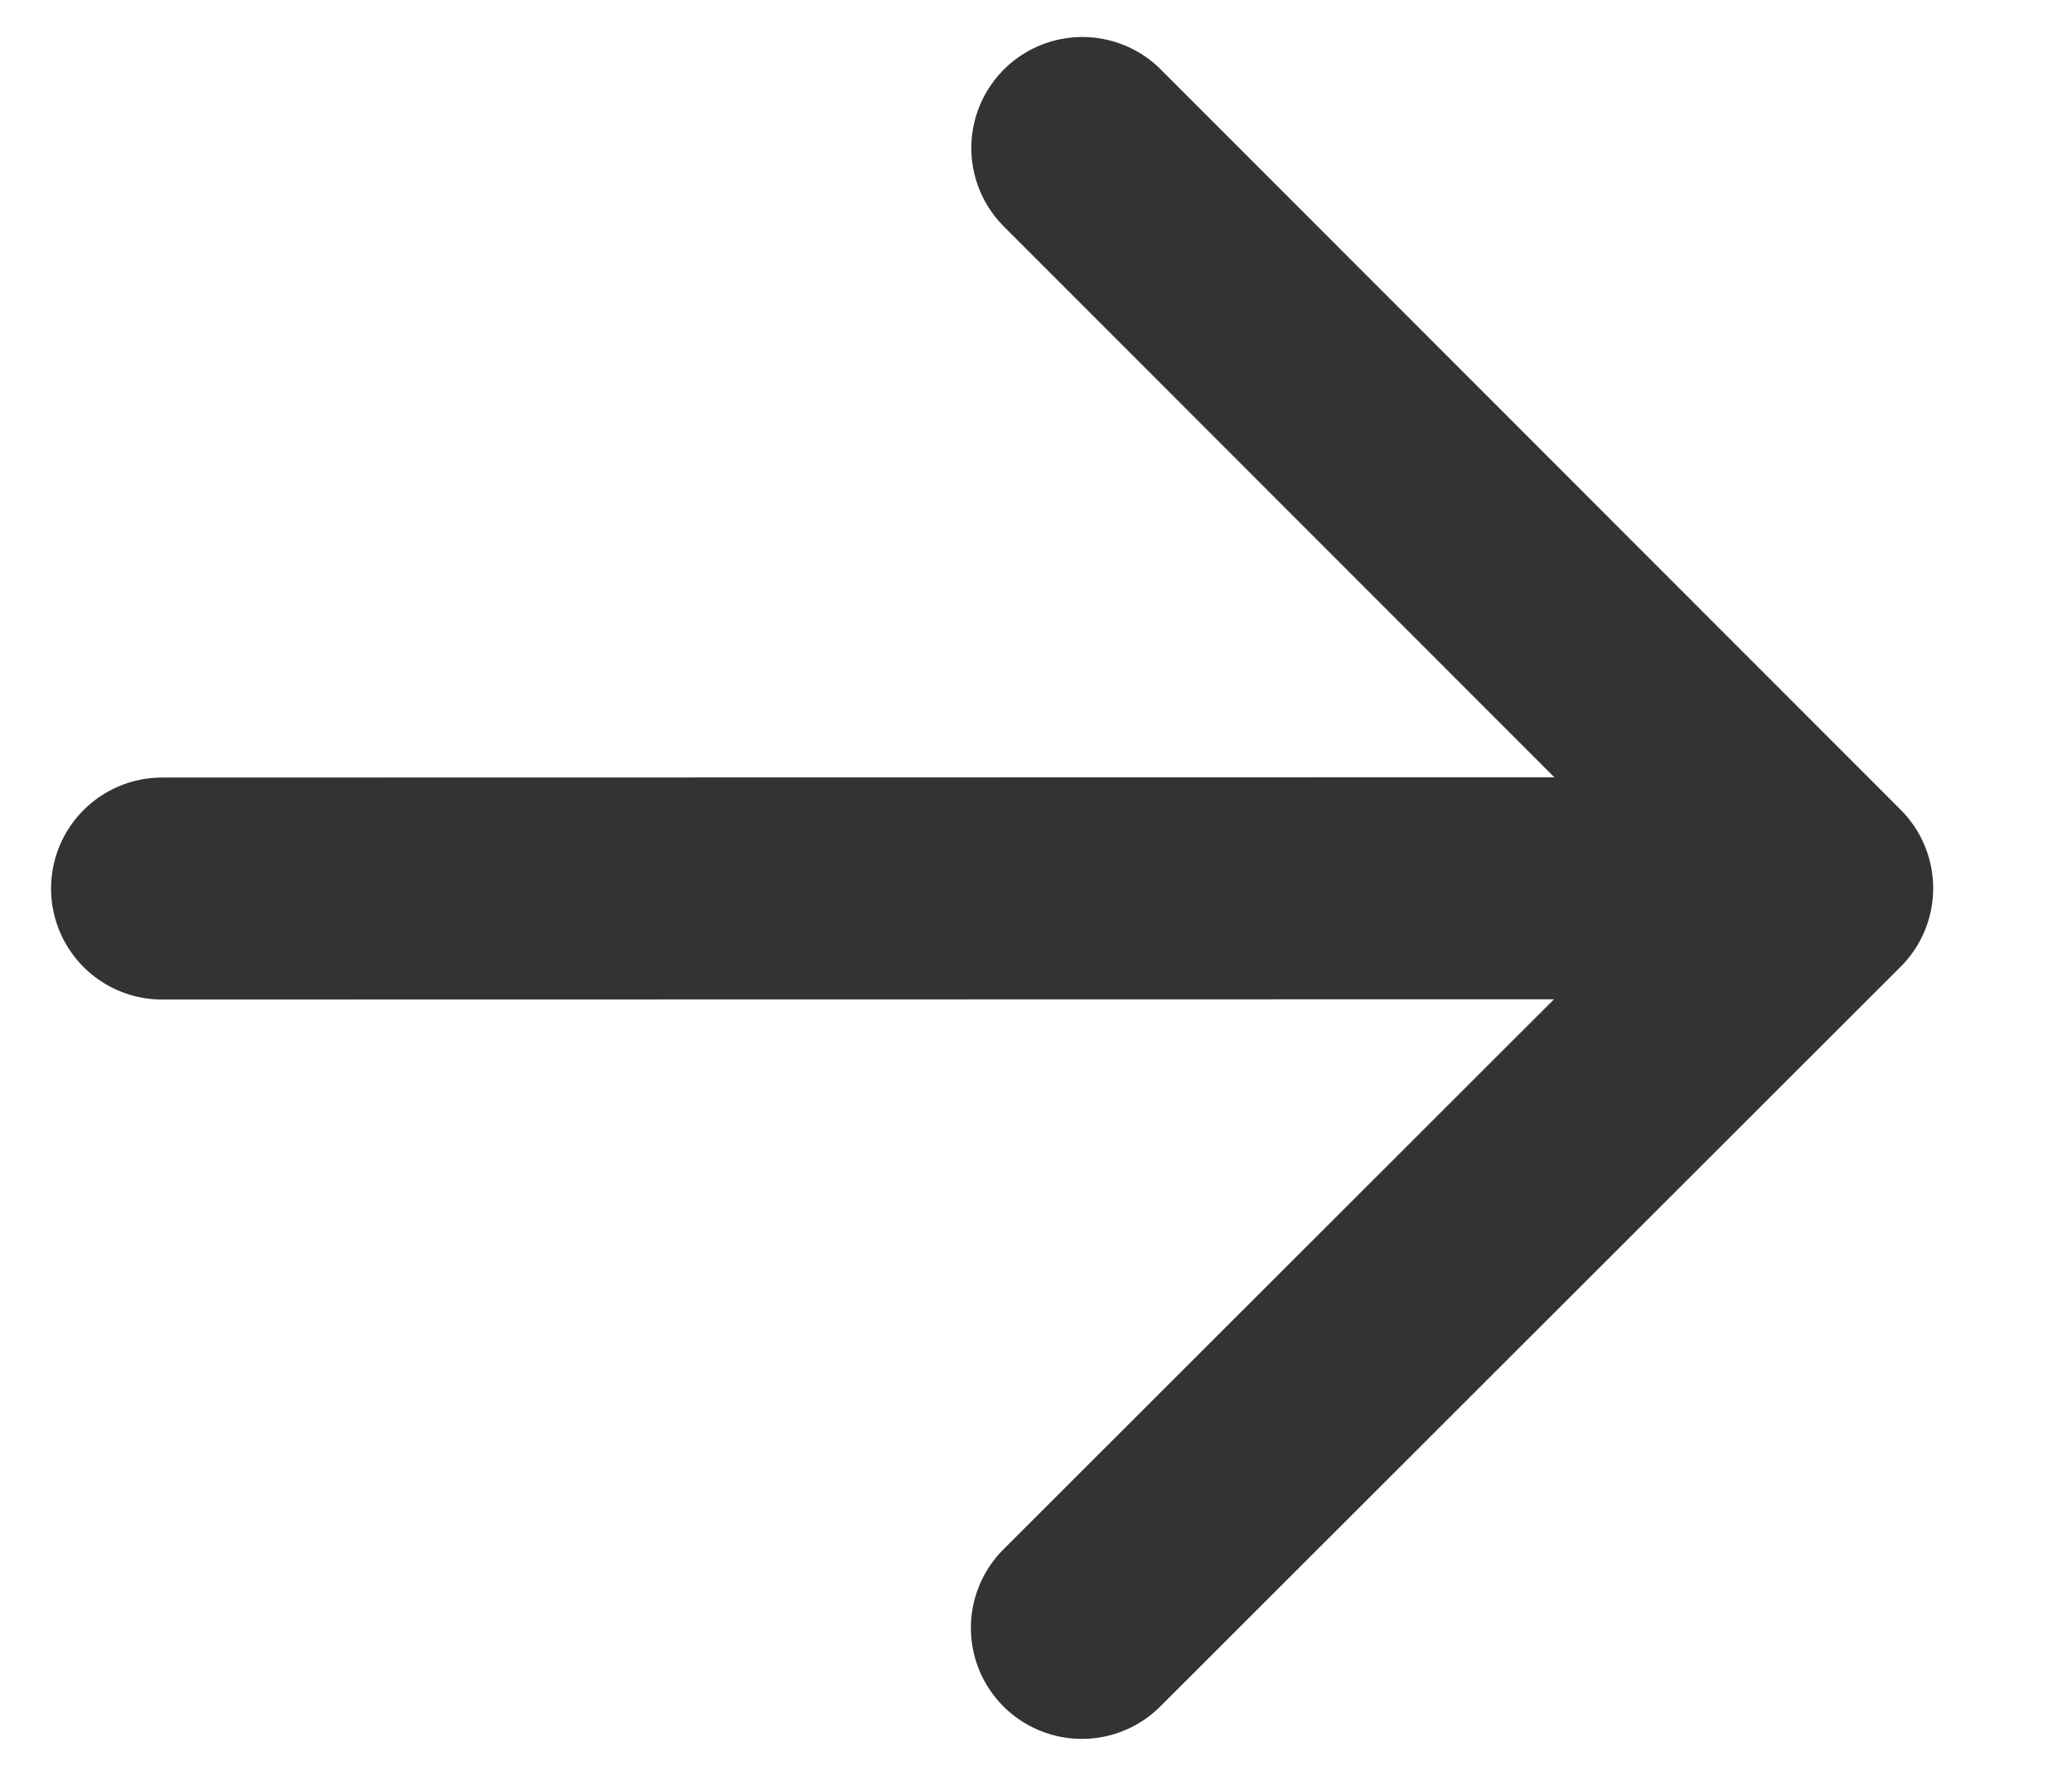 <svg width="14" height="12" viewBox="0 0 14 12" fill="none" xmlns="http://www.w3.org/2000/svg">
<path d="M12.312 6.002L7.31 11M12.312 6.002L7.313 1M12.312 6.002L1.095 6.004" stroke="#333333" stroke-width="1.5" stroke-linecap="round" stroke-linejoin="round"/>
</svg>
